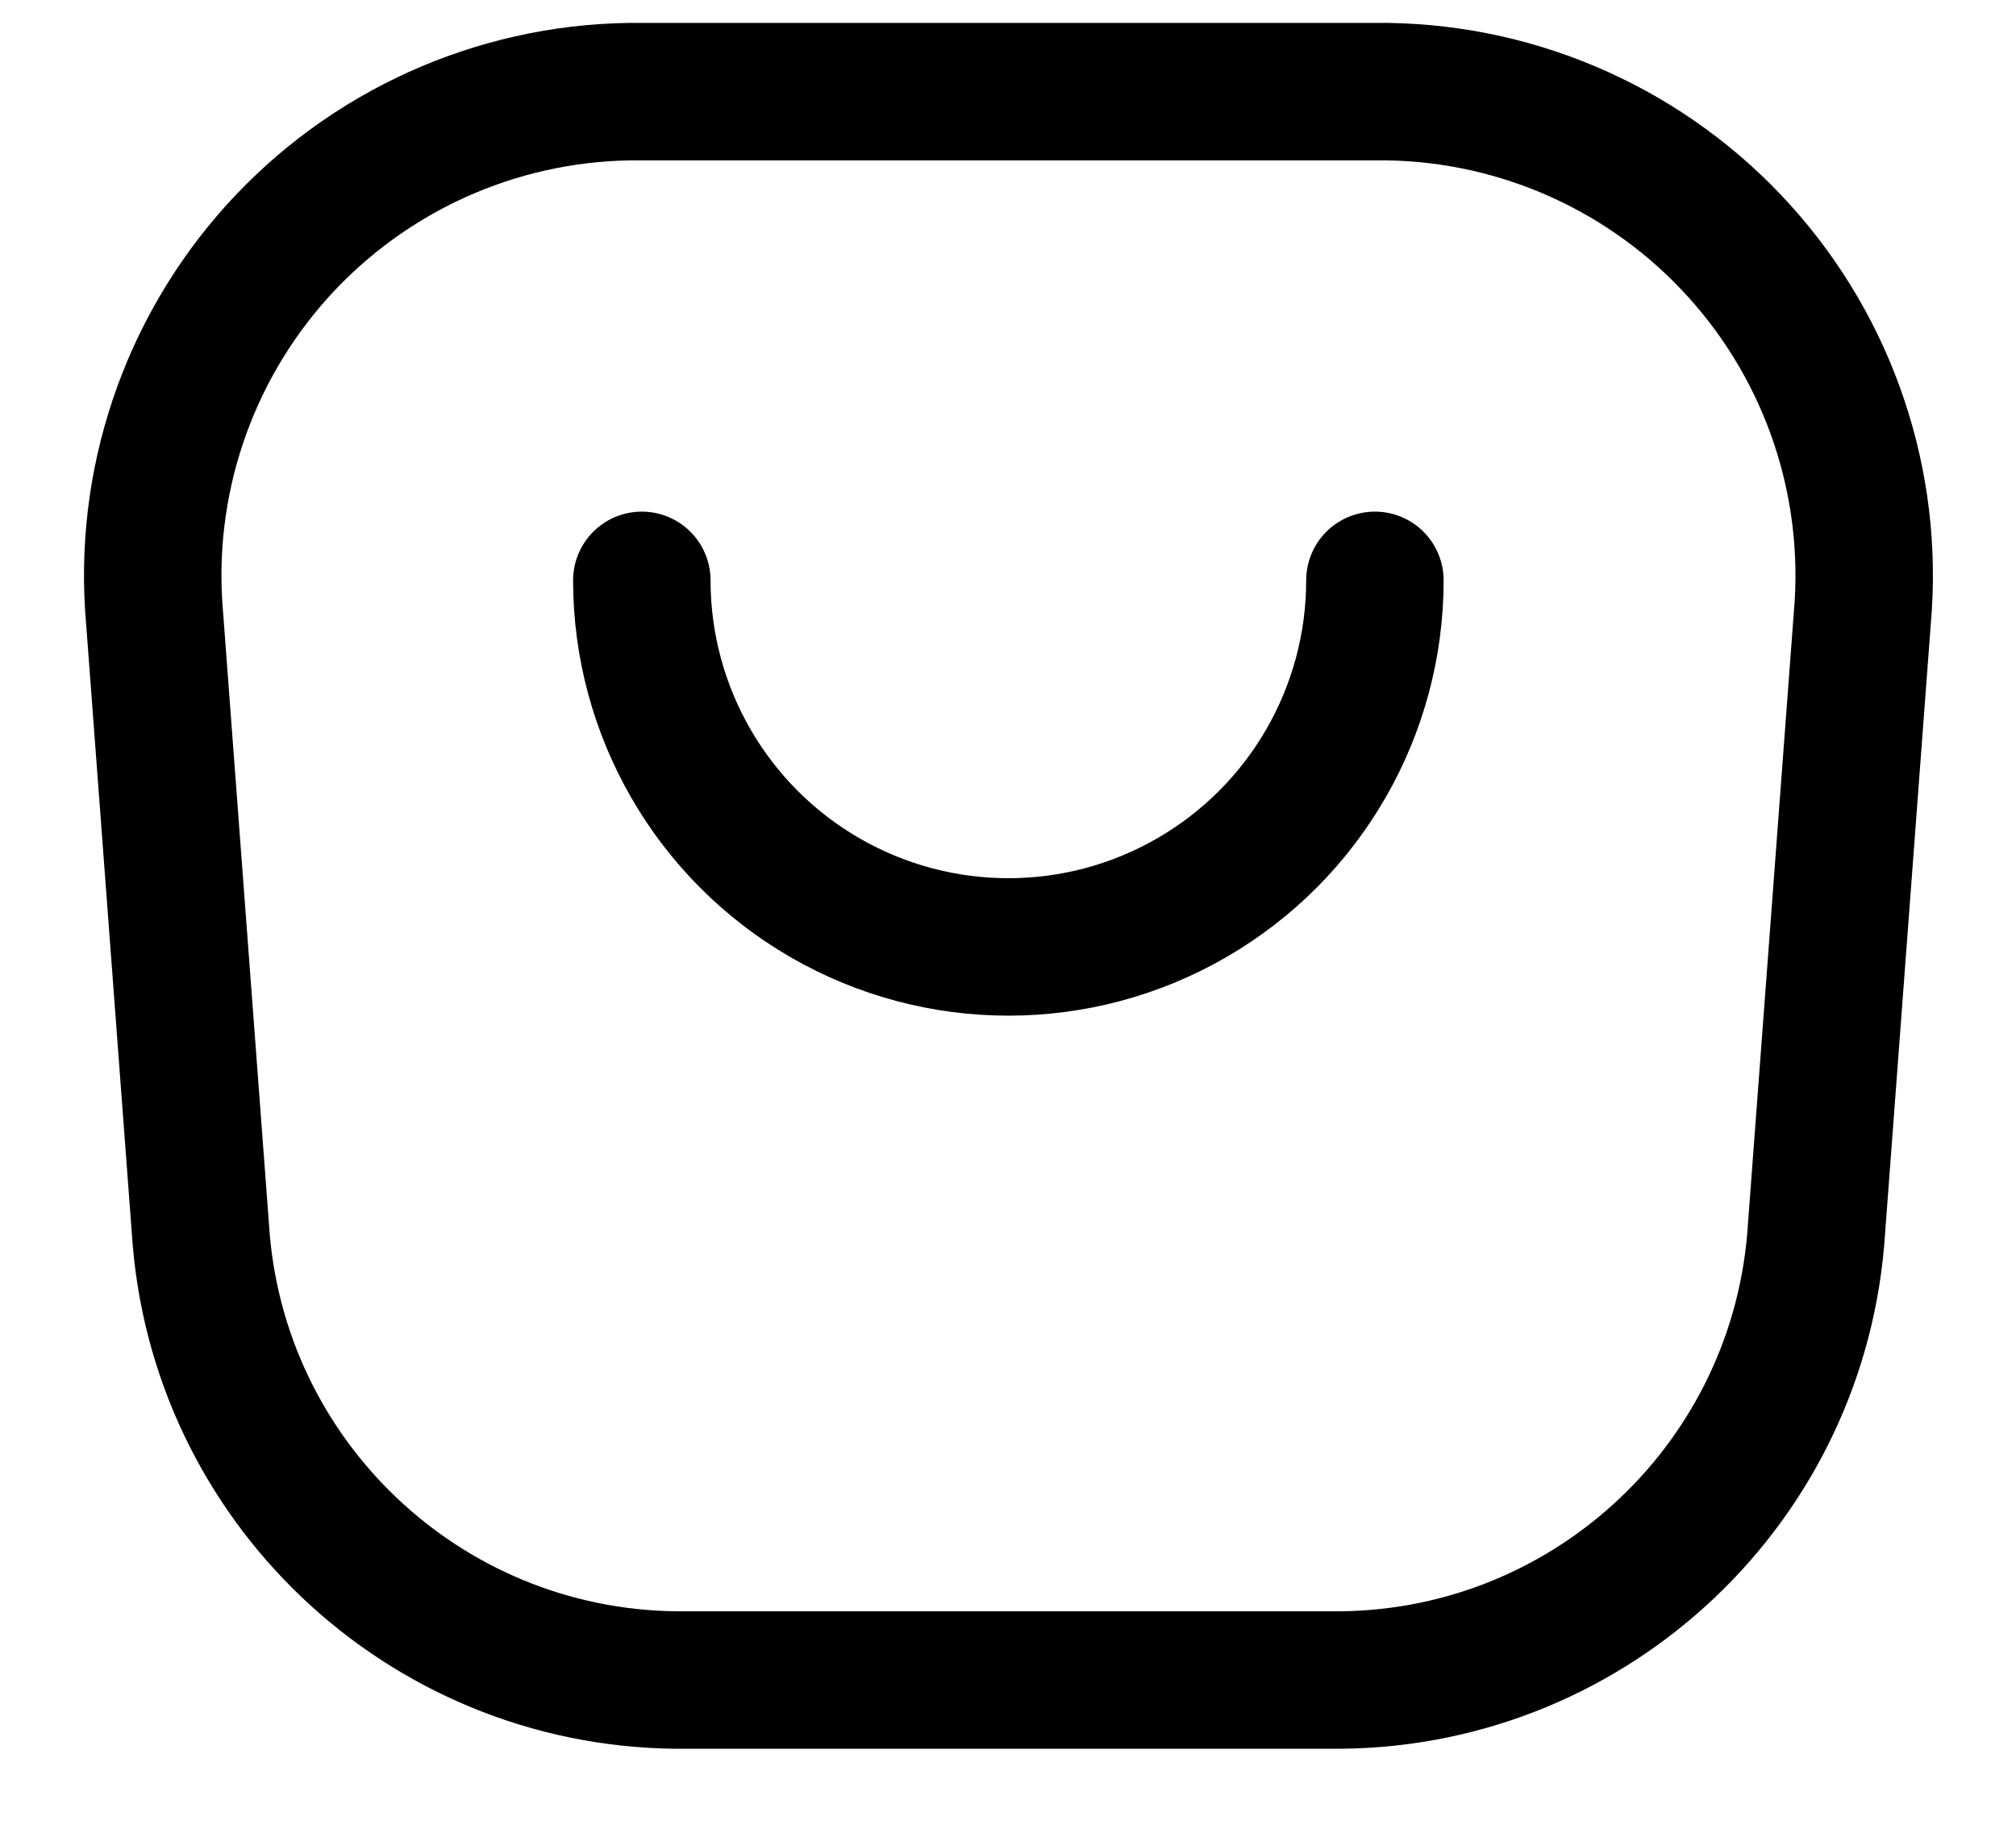 <?xml version="1.0" encoding="UTF-8"?>
<svg xmlns="http://www.w3.org/2000/svg" width="22" height="20" viewBox="0 0 22 20" fill="none">
  <path fill-rule="evenodd" clip-rule="evenodd" d="M1.687 6.743L2.187 13.409C2.36 16.154 4.62 18.301 7.37 18.333H14.639C17.389 18.302 19.65 16.154 19.823 13.409L20.323 6.743C20.452 5.28 19.966 3.83 18.982 2.741C17.998 1.651 16.605 1.021 15.138 1H6.871C5.403 1.021 4.011 1.652 3.027 2.741C2.044 3.831 1.558 5.281 1.687 6.743Z" stroke="black" stroke-width="1.5" stroke-linecap="round" stroke-linejoin="round"></path>
  <path d="M15.004 6.333C15.004 7.762 14.242 9.083 13.004 9.797C11.767 10.512 10.242 10.512 9.004 9.797C7.767 9.083 7.004 7.762 7.004 6.333" stroke="black" stroke-width="1.5" stroke-linecap="round" stroke-linejoin="round"></path>
</svg>
